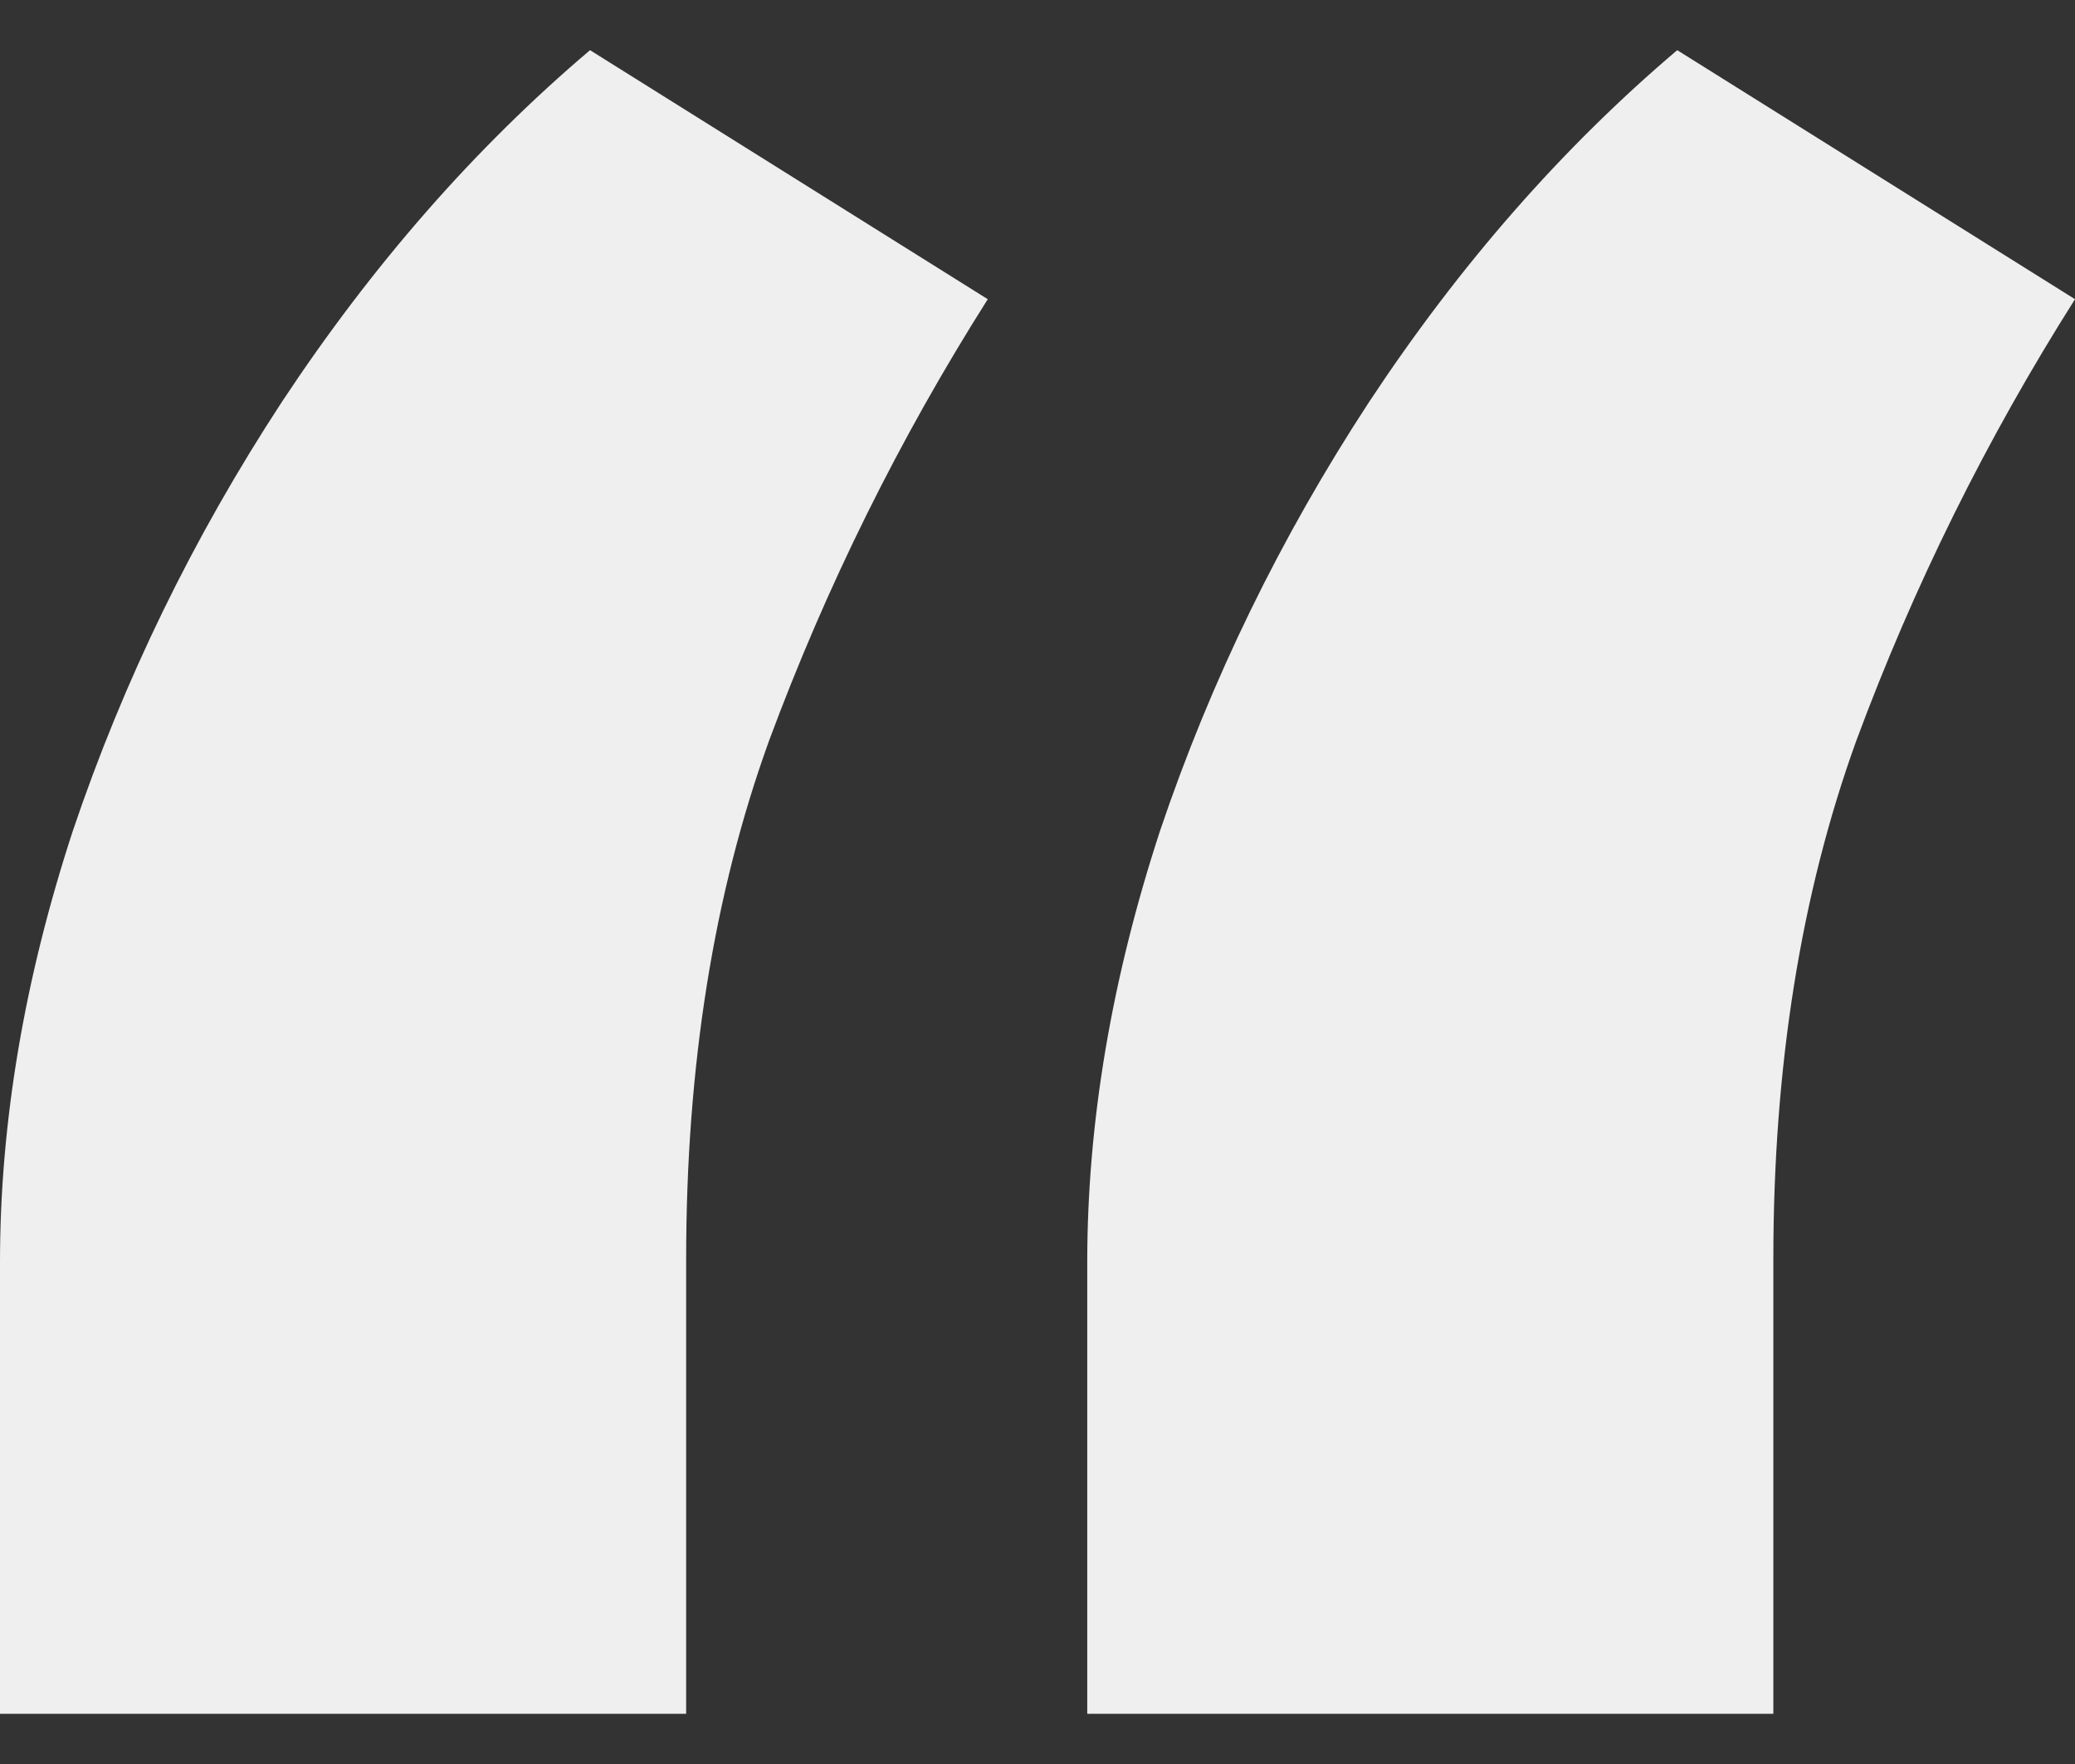 <svg xmlns="http://www.w3.org/2000/svg" width="40" height="34" viewBox="0 0 40 34" fill="none"><rect x="0" y="0" width="40" height="34" fill="#333333" stroke="none"/><path d="M0 33.033V24.329C0 21.64 0.469 18.867 1.406 16.008C2.386 13.107 3.727 10.354 5.431 7.751C7.178 5.106 9.159 2.845 11.374 0.967L19.041 5.767C17.338 8.456 15.932 11.293 14.824 14.28C13.759 17.224 13.227 20.552 13.227 24.265V33.033H0ZM20.959 33.033V24.329C20.959 21.64 21.427 18.867 22.364 16.008C23.344 13.107 24.686 10.354 26.39 7.751C28.136 5.106 30.117 2.845 32.332 0.967L40 5.767C38.296 8.456 36.89 11.293 35.783 14.28C34.718 17.224 34.185 20.552 34.185 24.265V33.033H20.959Z" fill="#EFEFEF"></path></svg>